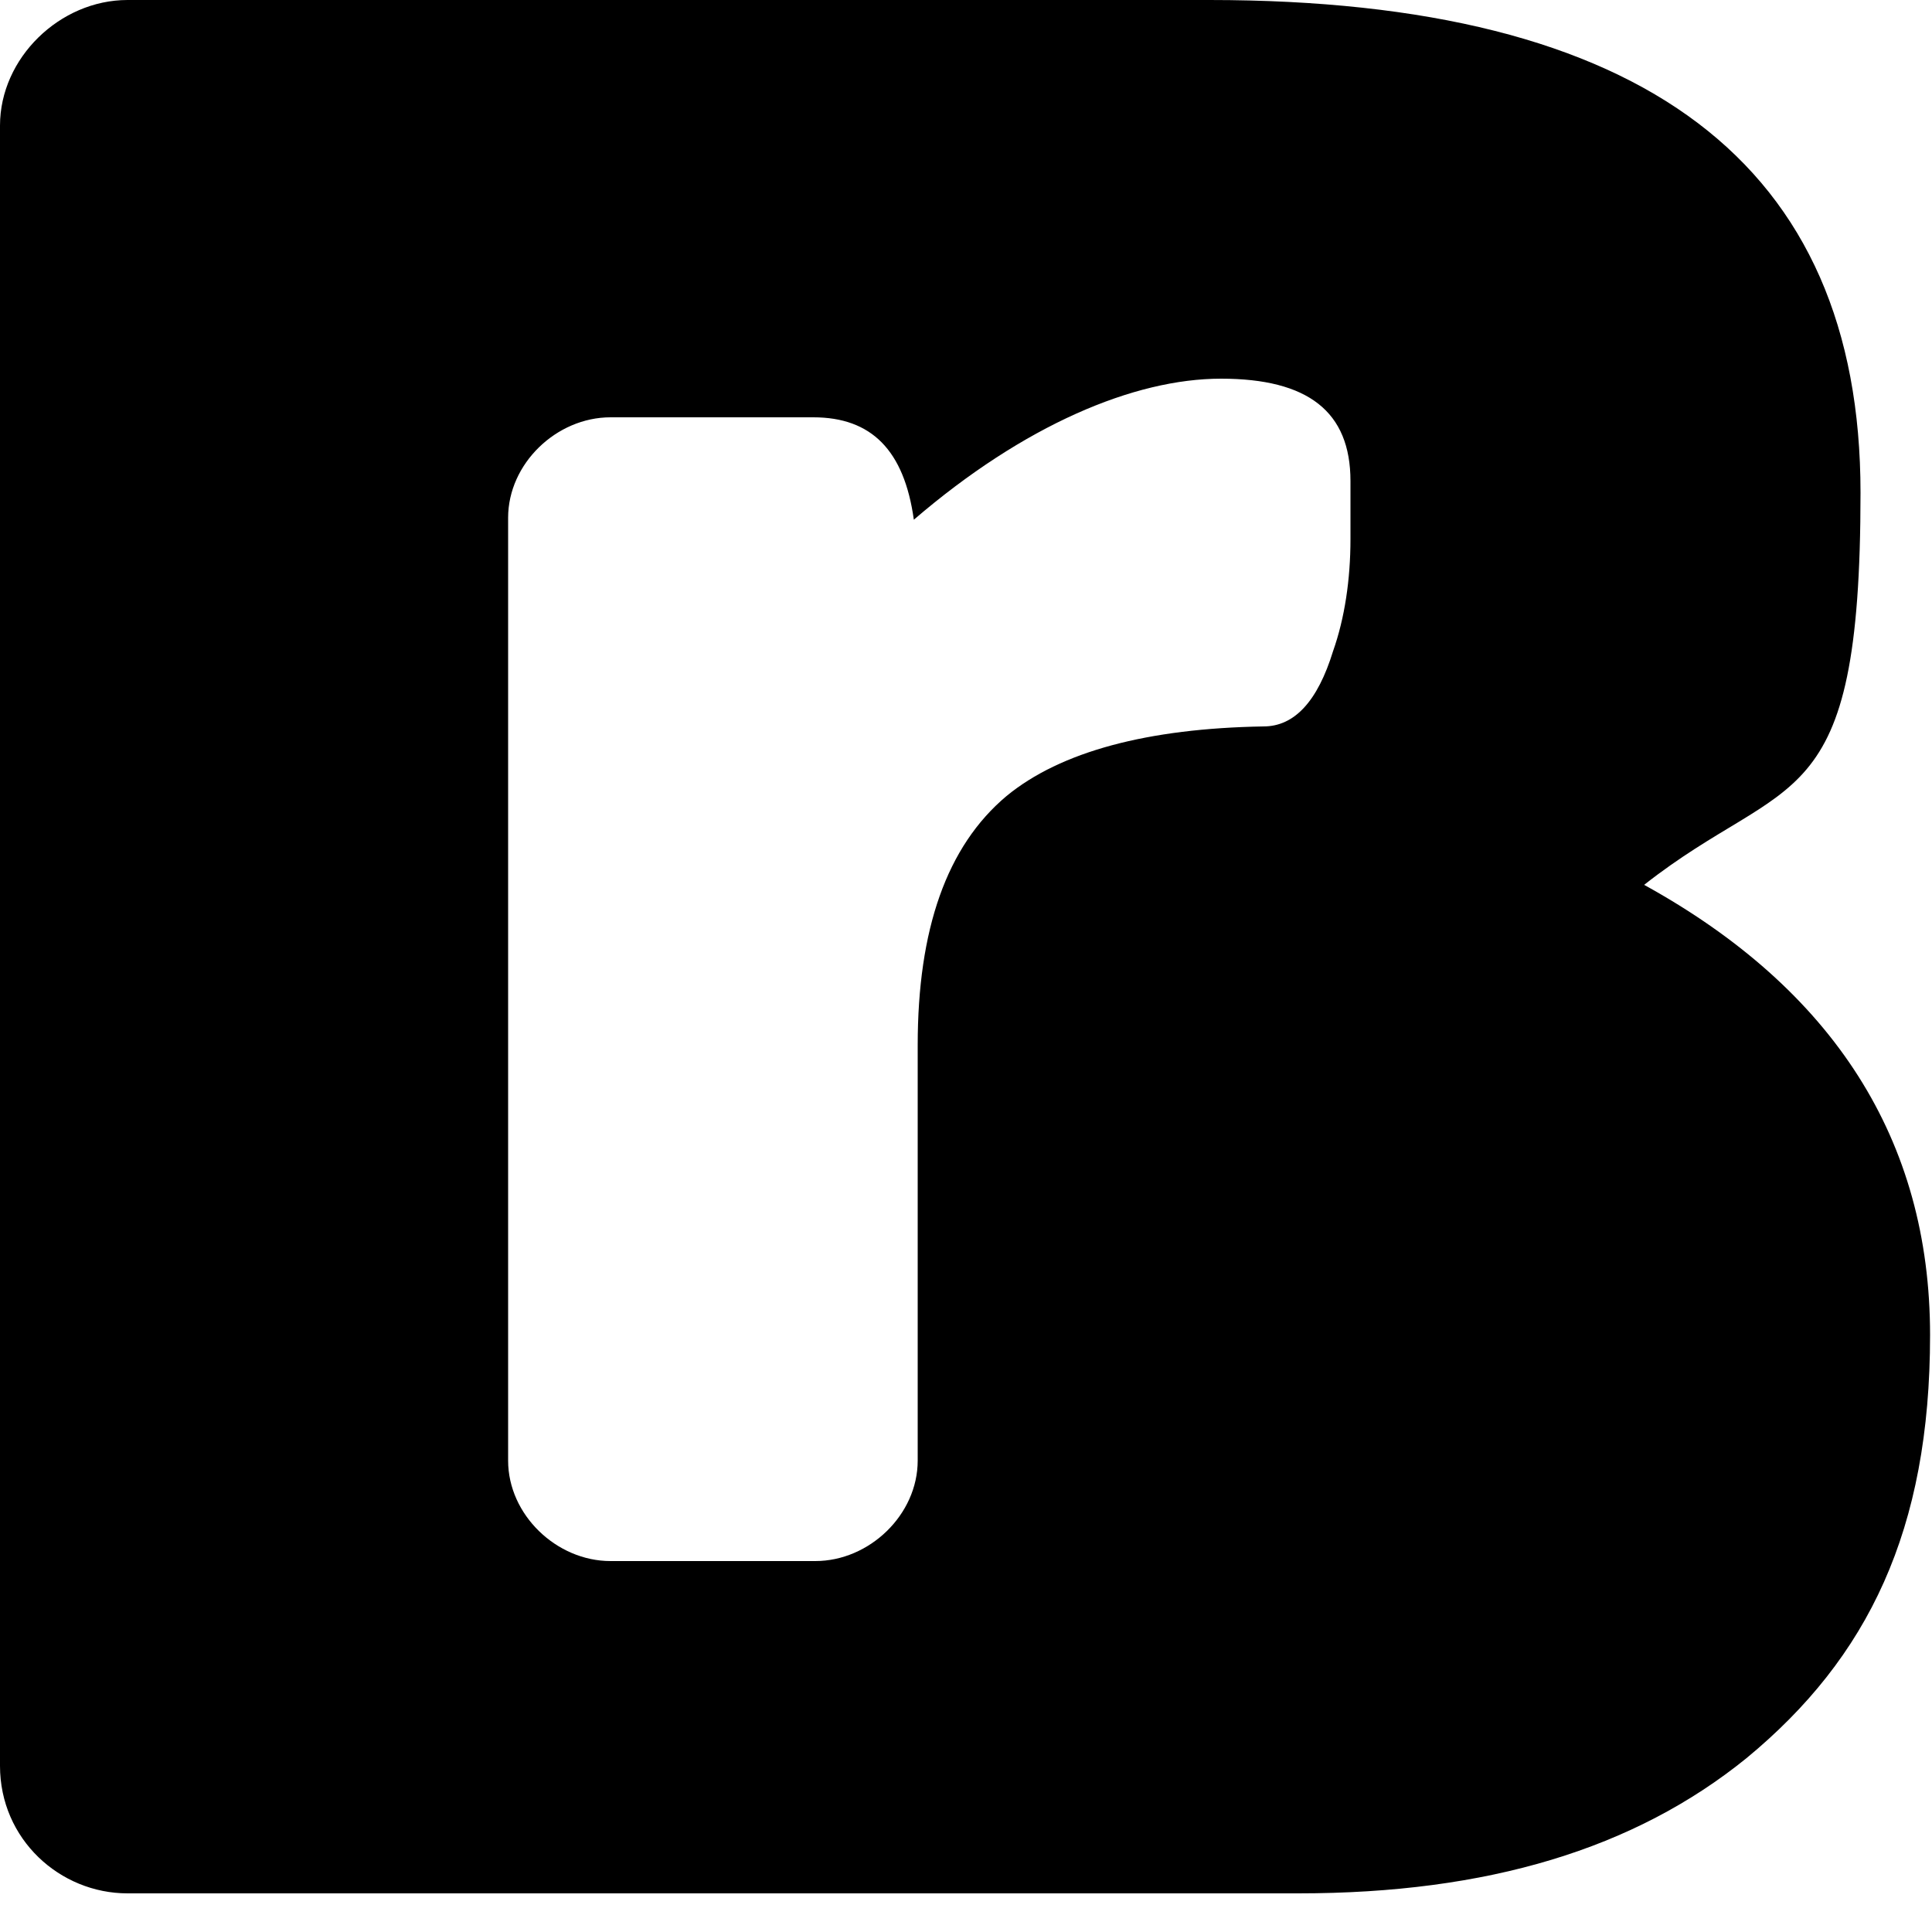 <?xml version="1.0" encoding="UTF-8"?>
<svg id="Layer_1" xmlns="http://www.w3.org/2000/svg" version="1.1" viewBox="0 0 100 100">
  <!-- Generator: Adobe Illustrator 29.7.1, SVG Export Plug-In . SVG Version: 2.1.1 Build 8)  -->
  <path d="M0,6.5C0,3,3.1,0,6.6,0h56c22.5,0,33.7,8.5,33.7,25.5s-3.7,14.4-11.2,20.3c9.8,5.4,14.8,13.2,14.8,23.3s-3.2,16.7-9.5,21.9c-5.8,4.7-13.4,7-23.2,7H6.6C3.1,98,0,95.2,0,91.4V6.5ZM31.7,80.8h10.5c2.8,0,5.3-2.4,5.3-5.2v-21.5c0-6,1.5-10.3,4.6-12.9,2.8-2.3,7.3-3.5,13.3-3.6,1.6,0,2.8-1.3,3.6-3.9.6-1.7.9-3.7.9-5.8v-3c0-3.6-2.2-5.3-6.7-5.3s-10.2,2.4-15.9,7.3c-.5-3.6-2.2-5.3-5.2-5.3h-10.5c-2.8,0-5.3,2.4-5.3,5.2v48.8c0,2.8,2.5,5.2,5.3,5.2Z"/>
</svg>